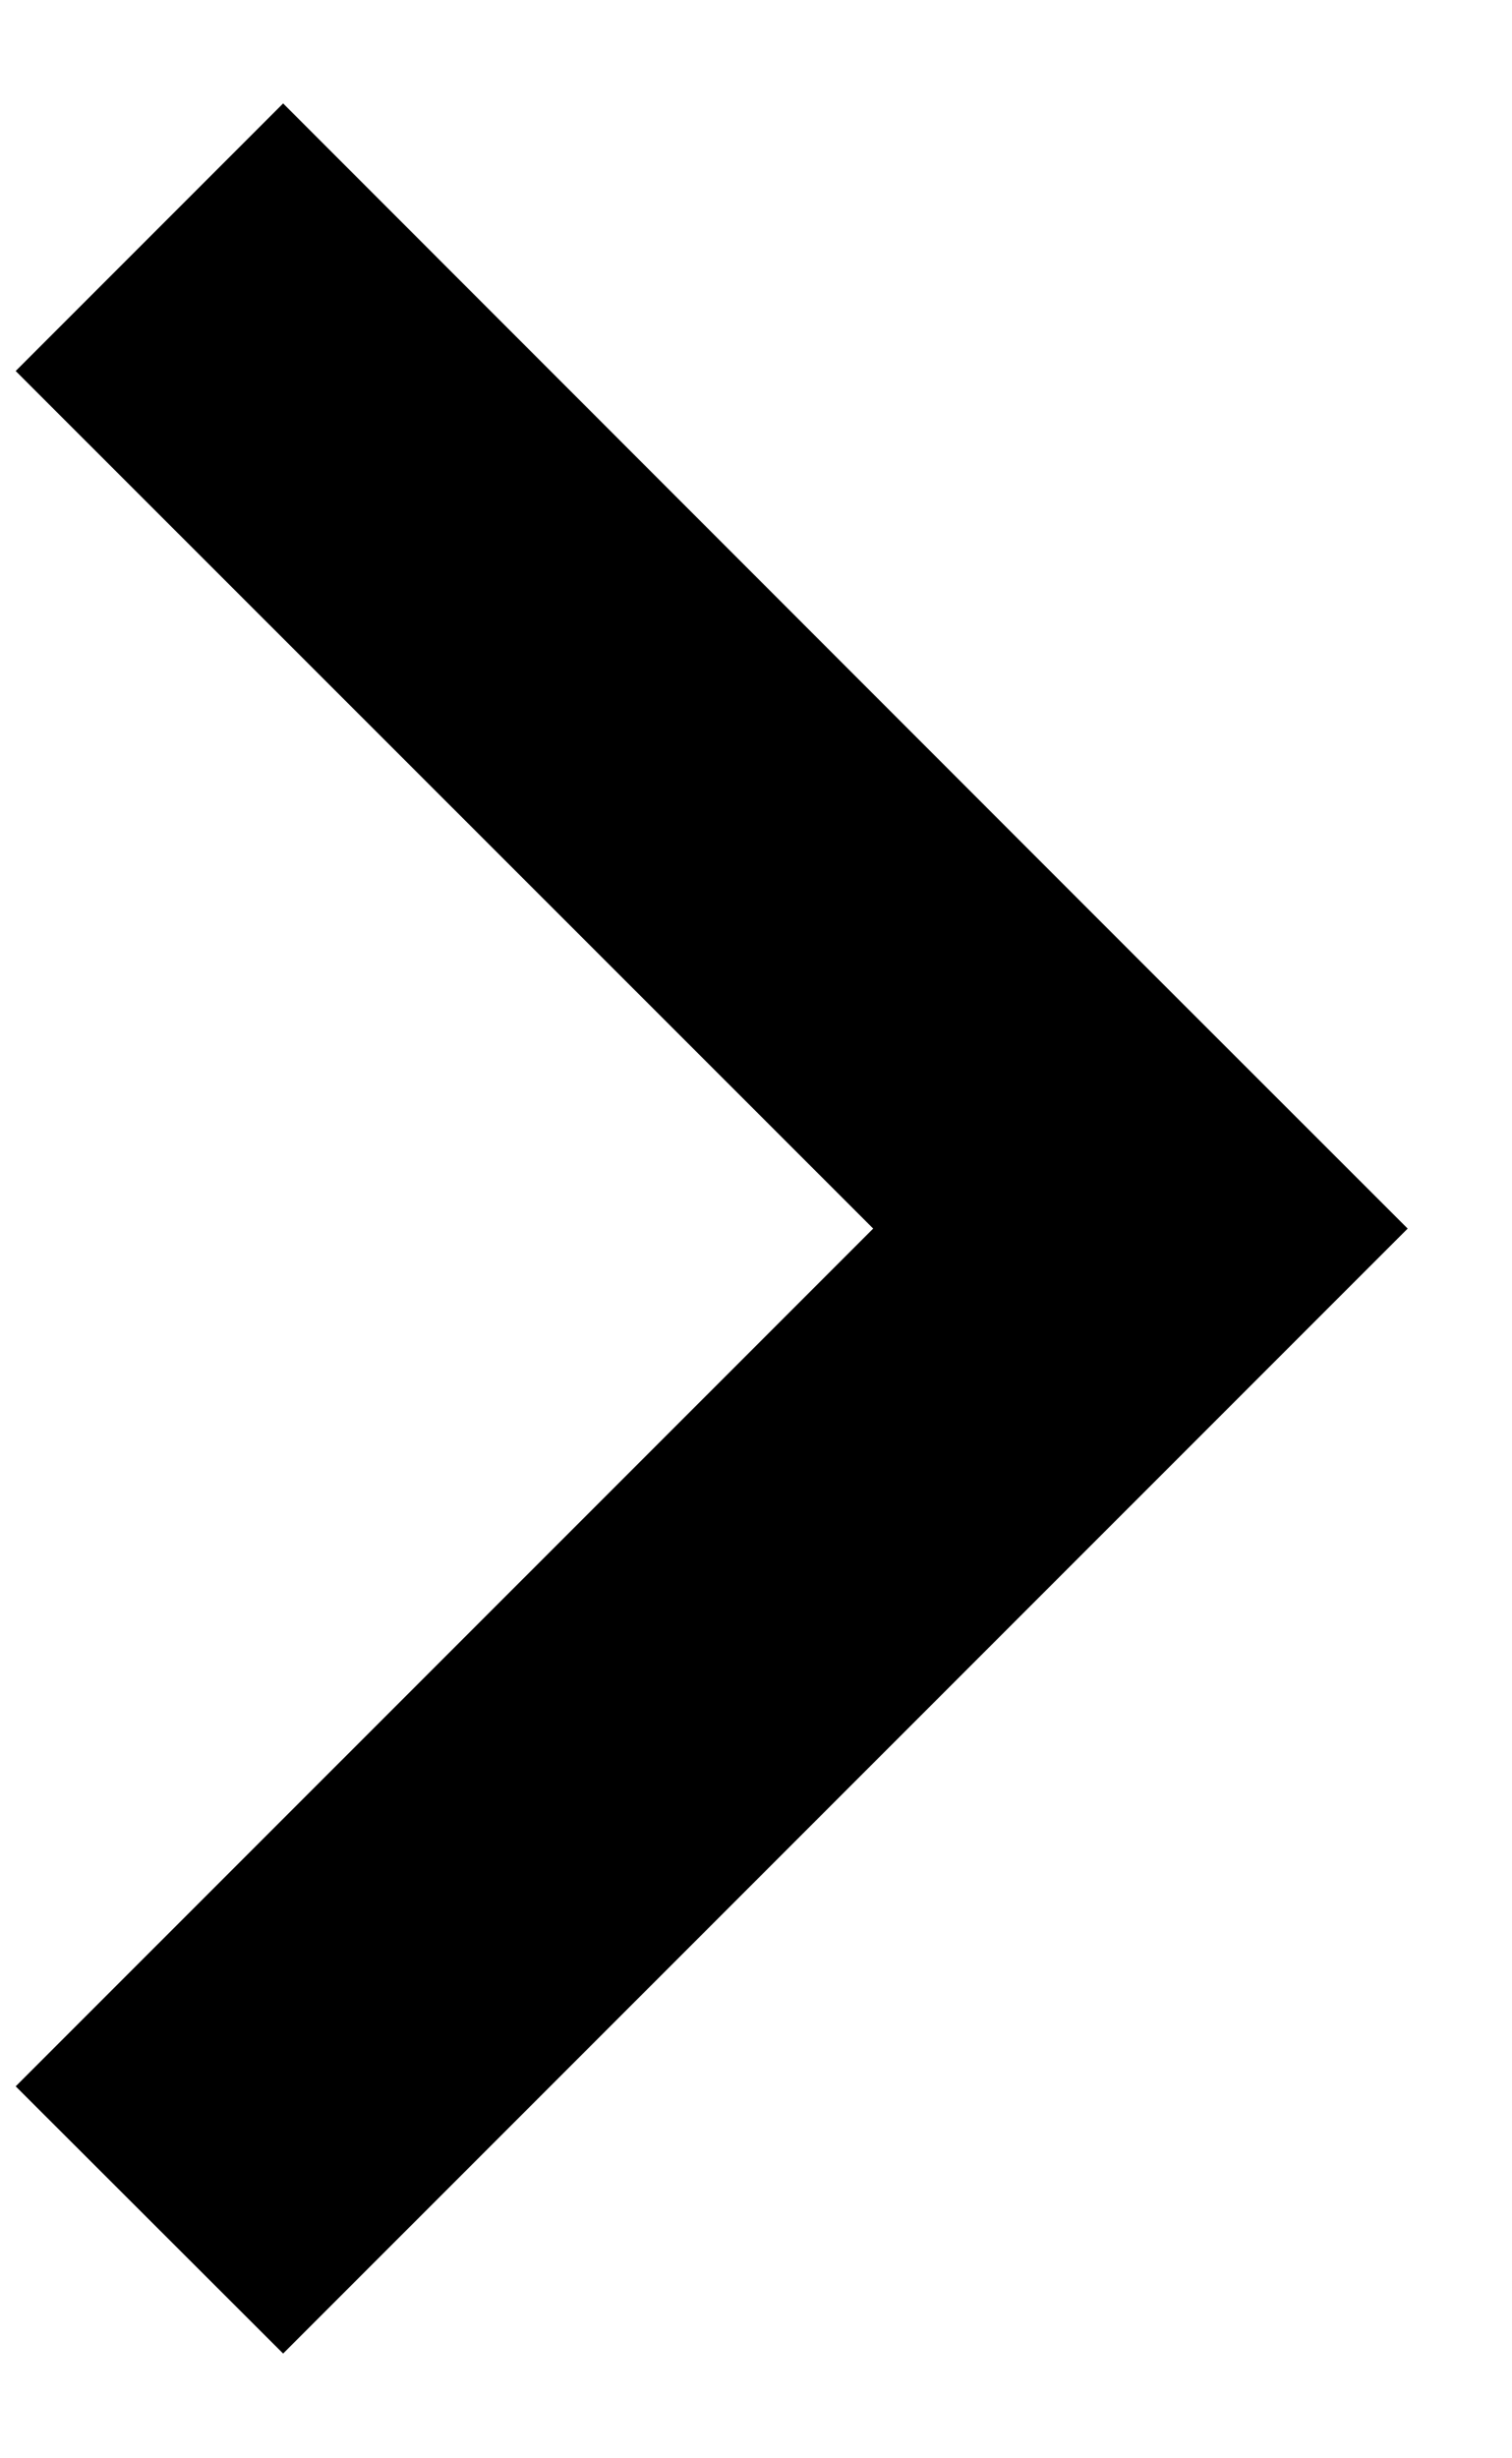 <svg 
 xmlns="http://www.w3.org/2000/svg"
 xmlns:xlink="http://www.w3.org/1999/xlink"
 width="8px" height="13px">
<path fill-rule="evenodd"
 d="M7.448,6.497 L1.498,12.446 L0.083,11.033 L4.620,6.497 L0.083,1.962 L1.498,0.547 L6.033,5.083 L6.033,5.083 L7.448,6.497 Z"/>
</svg>